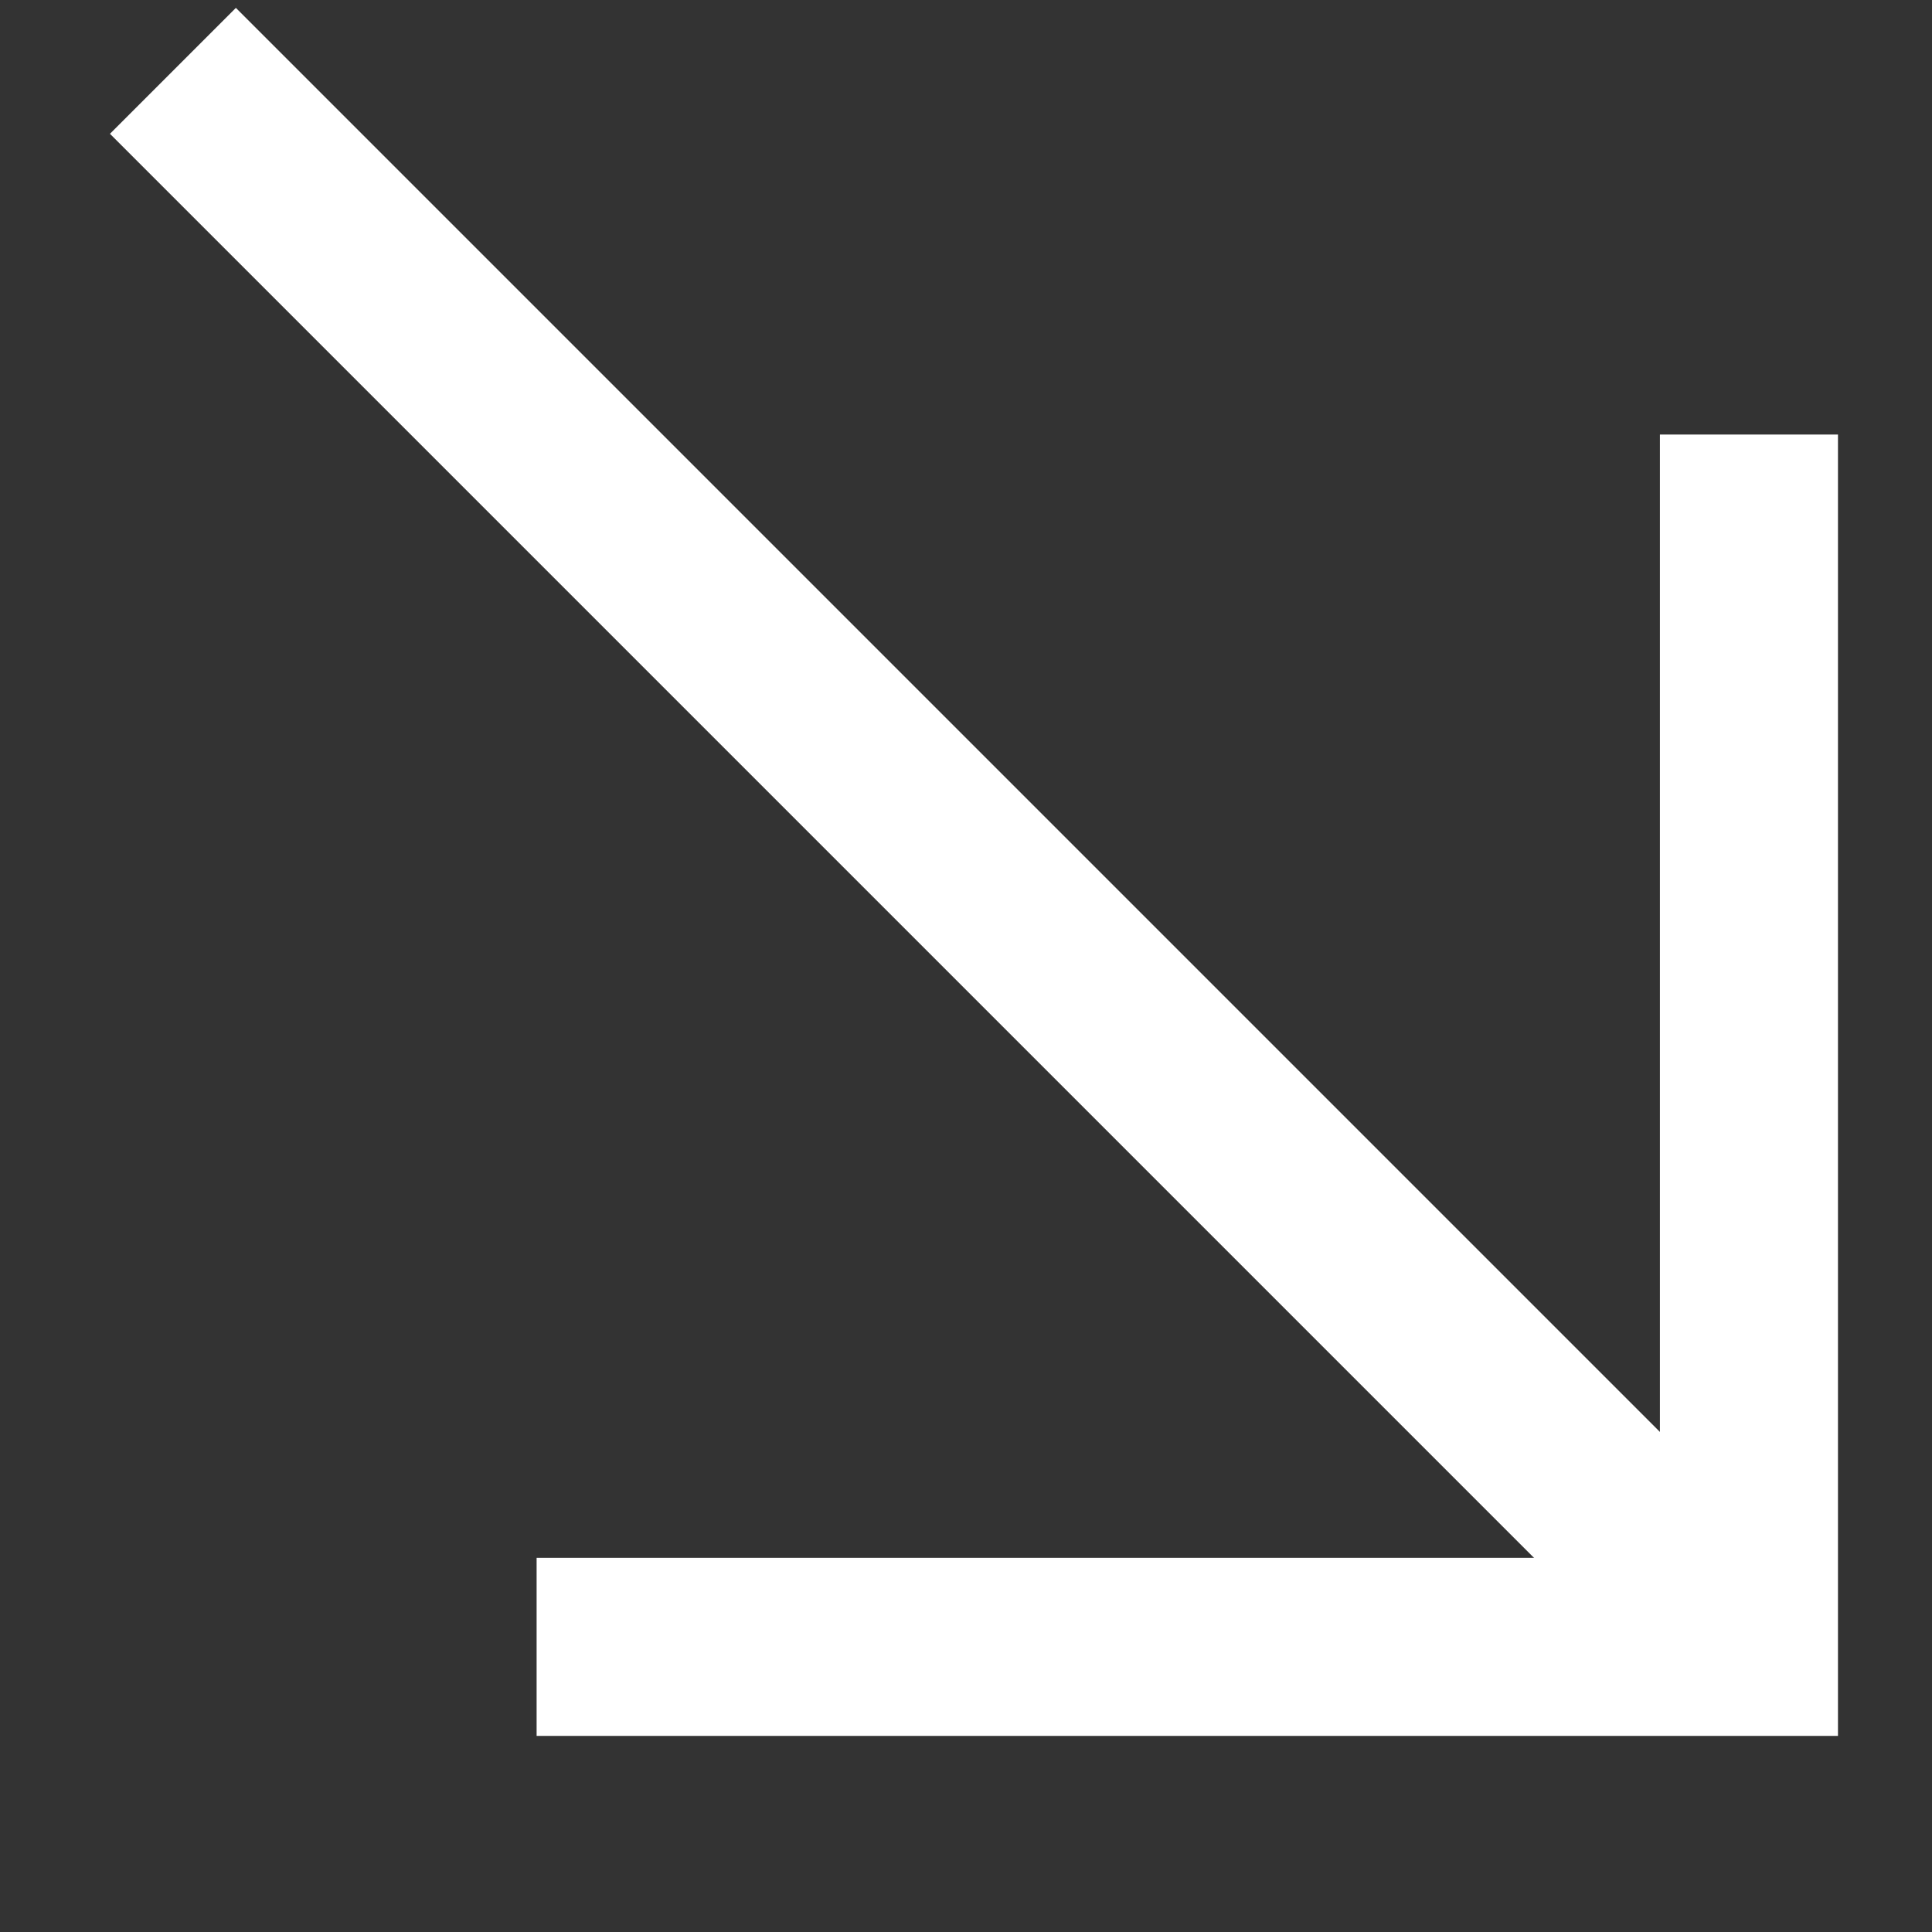<?xml version="1.0" encoding="UTF-8"?> <svg xmlns="http://www.w3.org/2000/svg" width="12" height="12" viewBox="0 0 12 12" fill="none"><rect x="0" y="0" width="12" height="12" fill="#333333" stroke="none"/> <g clip-path="url(#clip0_29_67)"> <path d="M10.863 2.699V10.229H3.333" stroke="white" stroke-width="1.106" stroke-miterlimit="10"></path> <path d="M10.863 10.229L1.074 0.44" stroke="white" stroke-width="1.106" stroke-miterlimit="10"></path> </g> <defs> <clipPath id="clip0_29_67"> <rect width="11.982" height="11.06" fill="white" transform="translate(0.004)"></rect> </clipPath> </defs> </svg> 